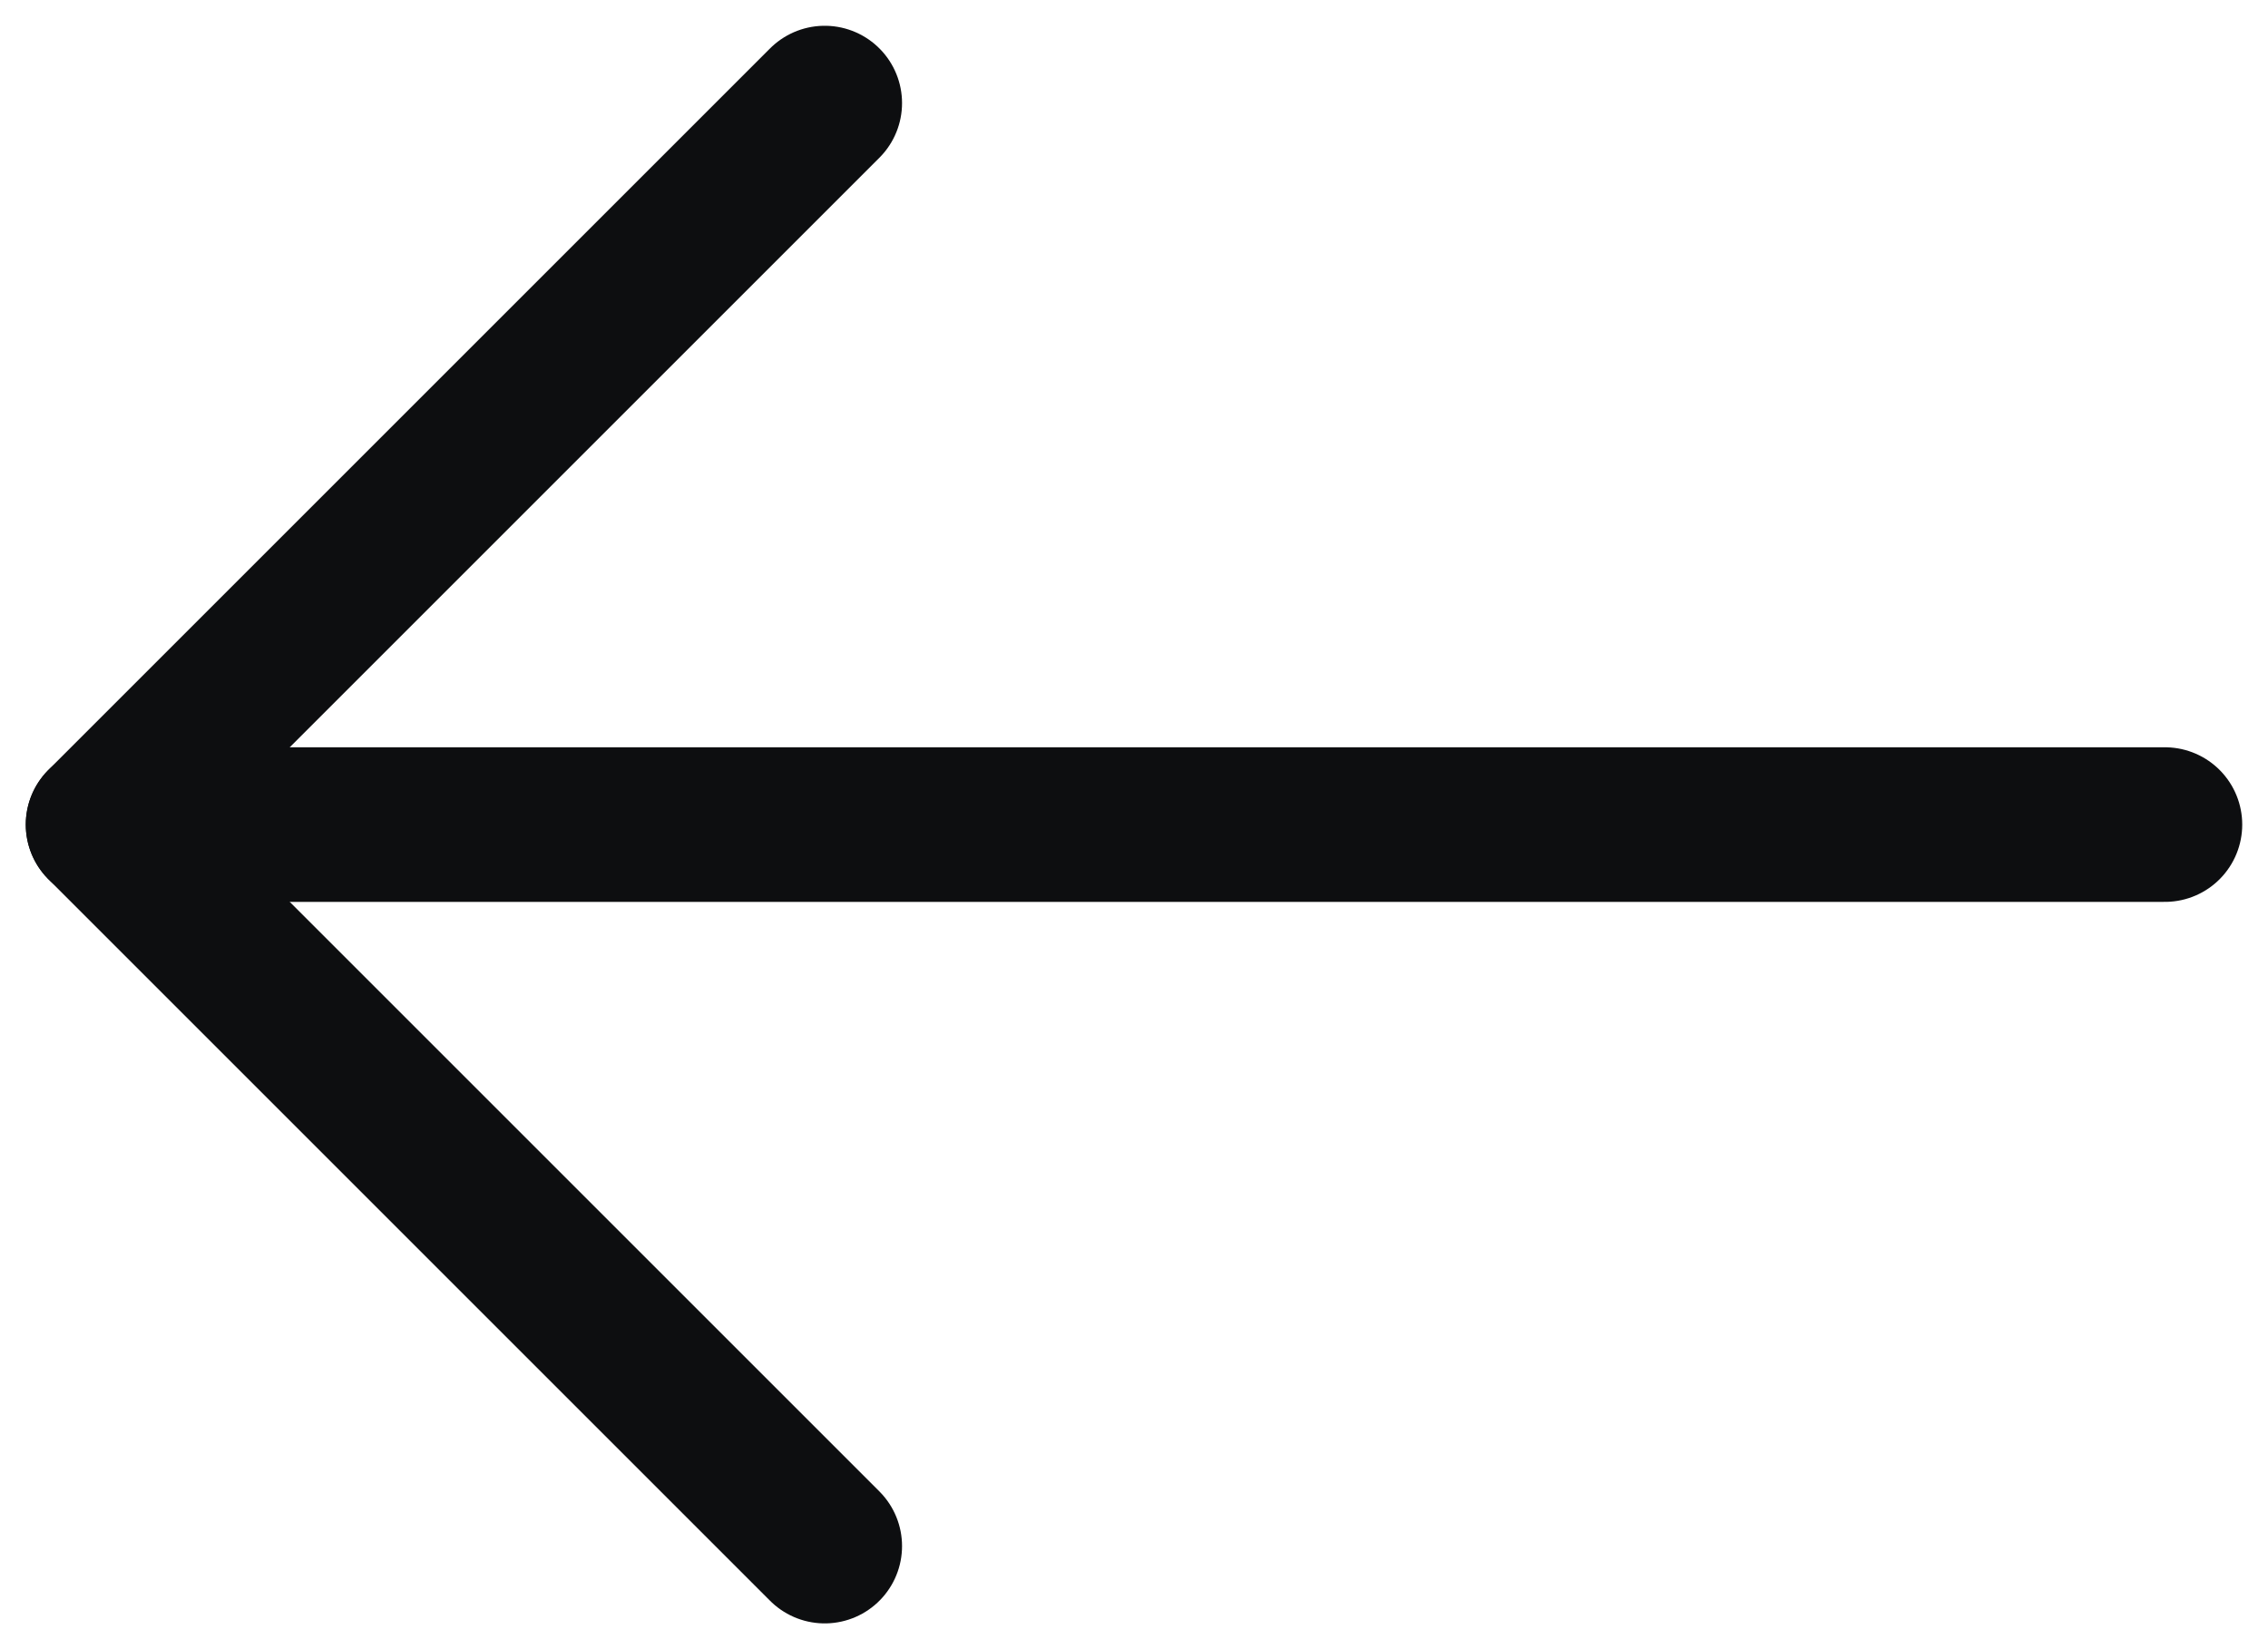 <svg width="22" height="16" viewBox="0 0 22 16" fill="none" xmlns="http://www.w3.org/2000/svg">
<path d="M21 8L1 8" stroke="#0D0E10" stroke-width="1.5" stroke-linecap="round" stroke-linejoin="round"/>
<path d="M8 1L1 8L8 15" stroke="#0D0E10" stroke-width="1.5" stroke-linecap="round" stroke-linejoin="round"/>
</svg>
